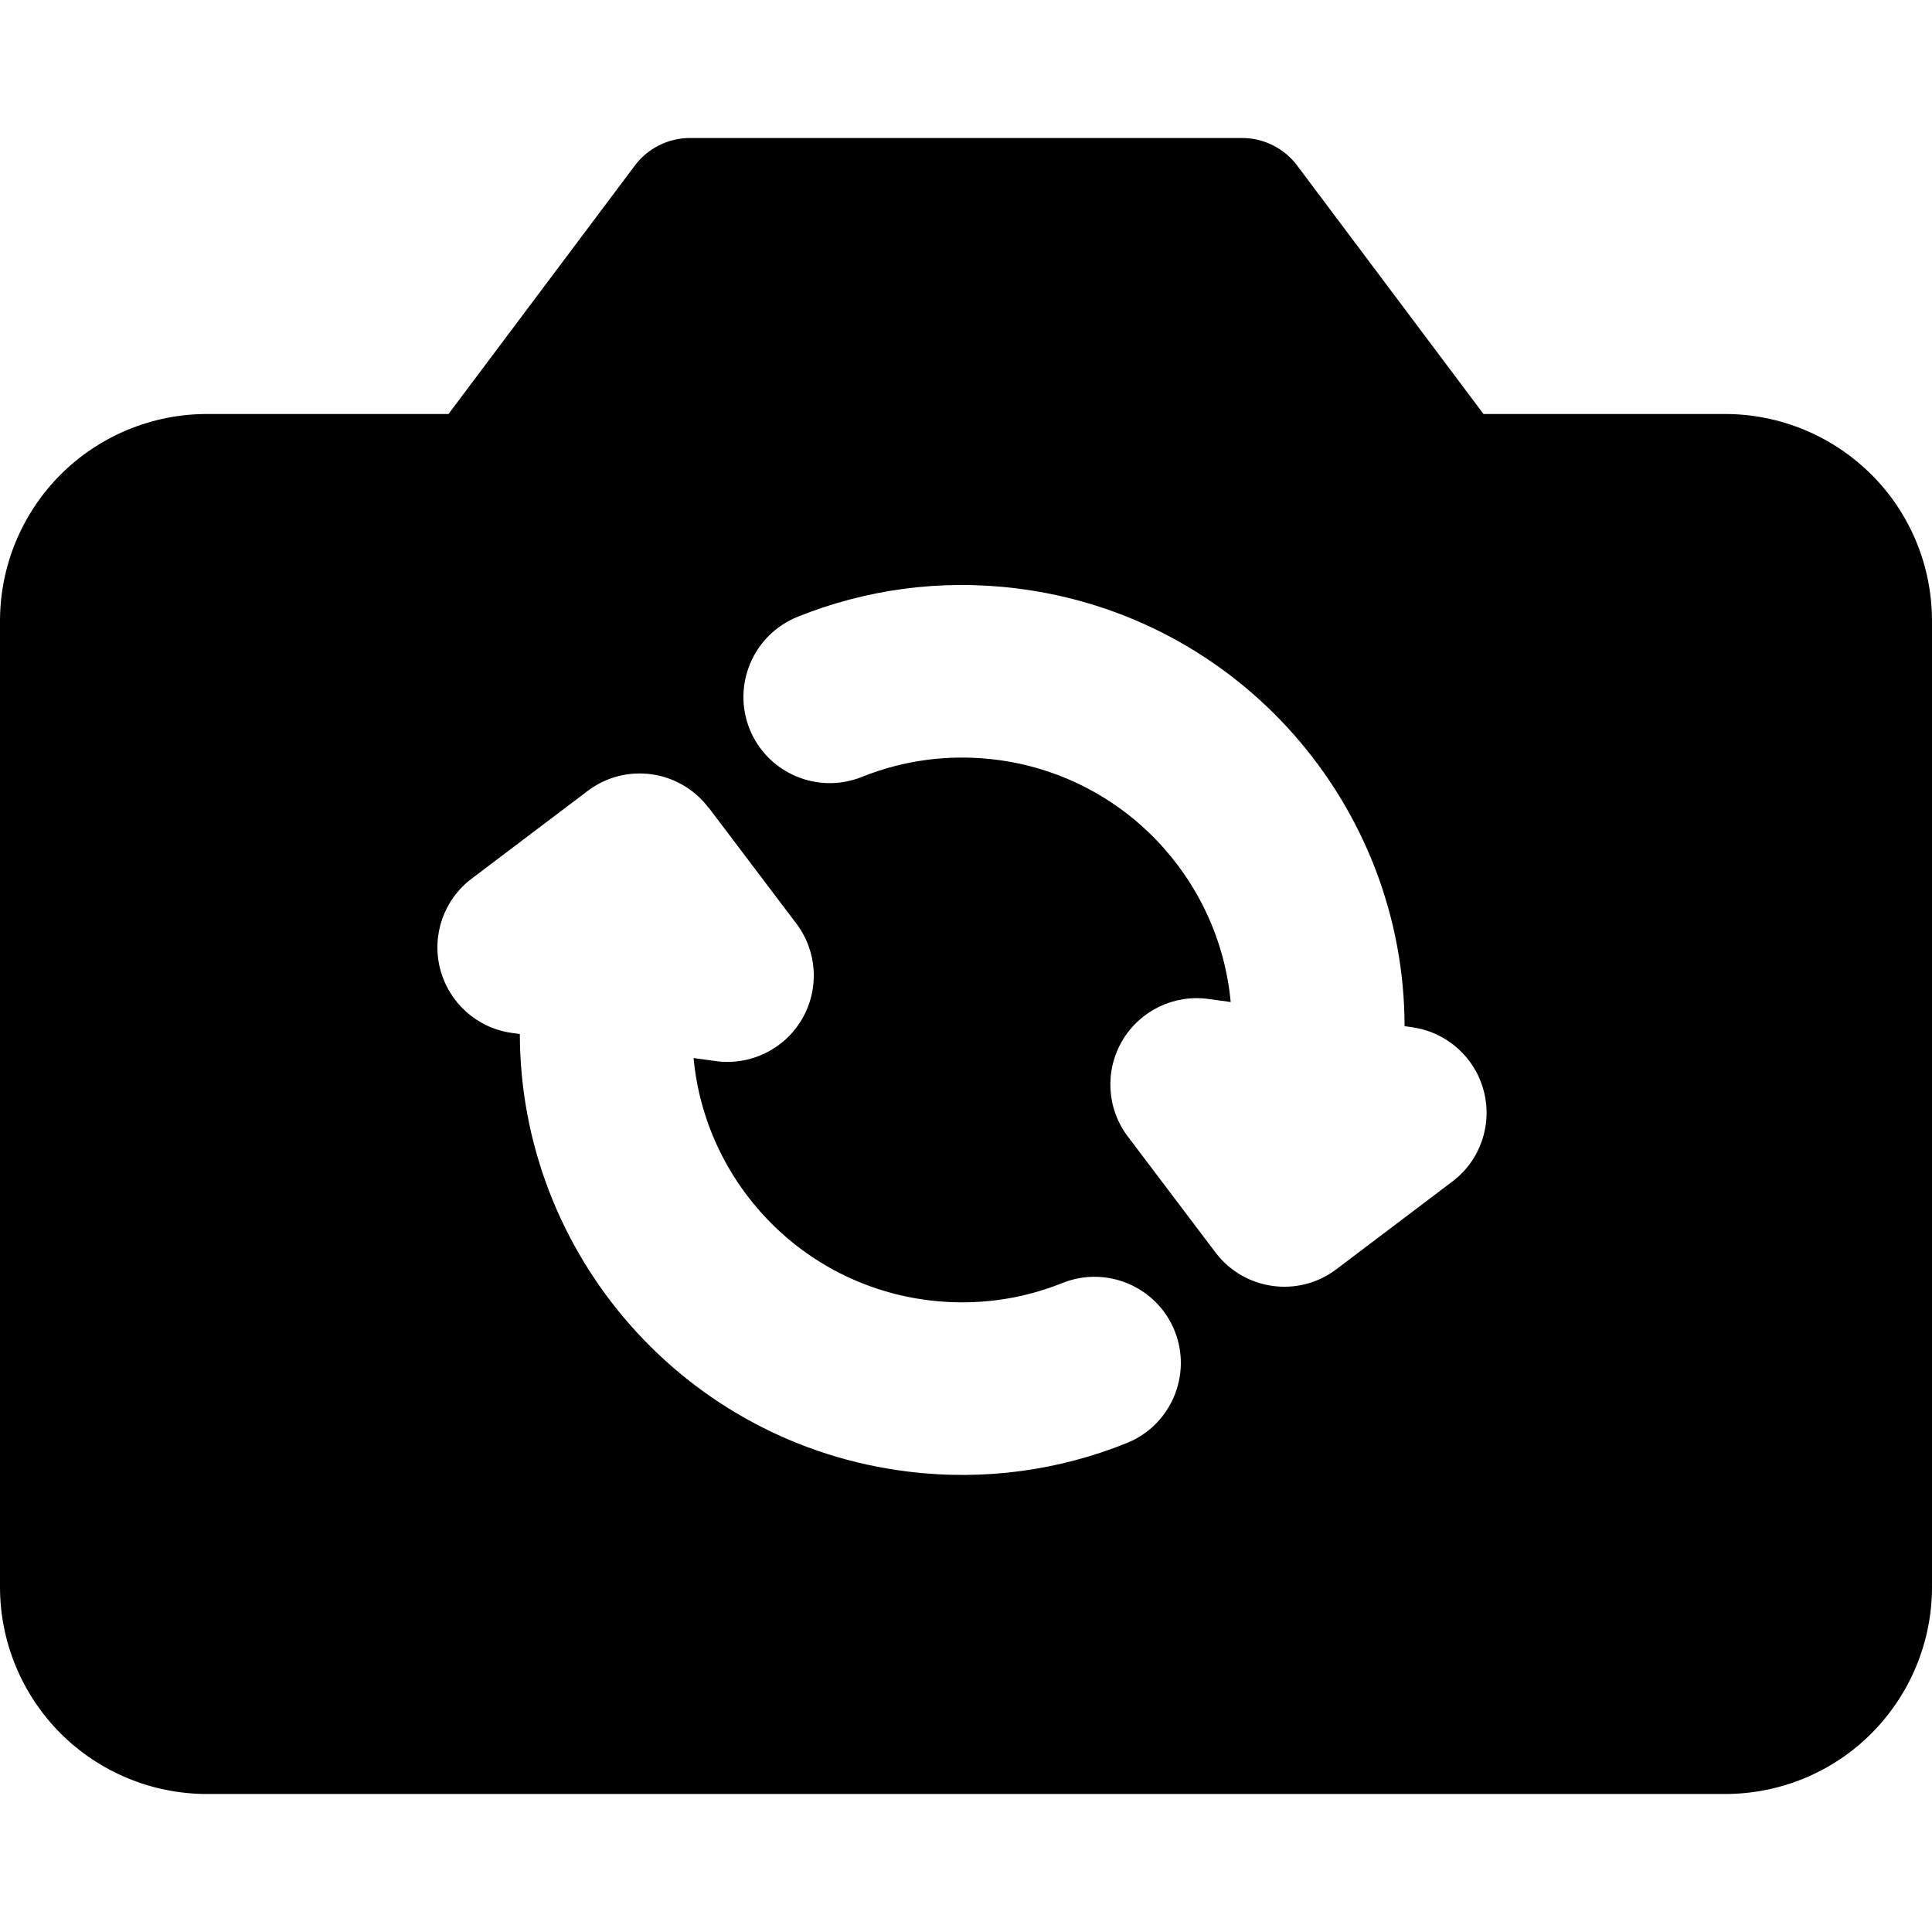 <svg xmlns="http://www.w3.org/2000/svg" fill="none" viewBox="0 0 14 14" id="Video-Swap-Camera--Streamline-Core"><desc>Video Swap Camera Streamline Icon: https://streamlinehq.com</desc><g id="video-swap-camera"><path id="Subtract" fill="#000000" fill-rule="evenodd" d="M4.6 1.2c0.094 -0.126 0.243 -0.2 0.4 -0.2h4c0.157 0 0.306 0.074 0.4 0.2L10.75 3h1.75c0.398 0 0.779 0.158 1.061 0.439S14 4.102 14 4.5v7c0 0.398 -0.158 0.779 -0.439 1.061S12.898 13 12.5 13h-11c-0.398 0 -0.779 -0.158 -1.061 -0.439C0.158 12.279 0 11.898 0 11.5v-7c0 -0.398 0.158 -0.779 0.439 -1.061C0.721 3.158 1.102 3 1.5 3h1.75L4.6 1.2Zm5.636 6.244 -0.058 -0.008c-0.002 -1.595 -1.193 -2.975 -2.817 -3.173 -0.555 -0.068 -1.096 0.011 -1.582 0.207 -0.32 0.129 -0.475 0.493 -0.347 0.813 0.129 0.32 0.493 0.475 0.813 0.347 0.295 -0.119 0.624 -0.167 0.964 -0.126 0.929 0.113 1.626 0.861 1.709 1.757l-0.161 -0.022c-0.25 -0.035 -0.497 0.085 -0.625 0.303 -0.128 0.218 -0.112 0.492 0.04 0.693l0.636 0.841c0.208 0.275 0.6 0.33 0.875 0.122l0.841 -0.636c0.202 -0.152 0.292 -0.411 0.228 -0.656 -0.064 -0.245 -0.268 -0.427 -0.519 -0.462ZM5.134 5.853c-0.208 -0.275 -0.6 -0.33 -0.875 -0.122l-0.841 0.636c-0.202 0.152 -0.292 0.411 -0.228 0.656 0.064 0.245 0.268 0.427 0.519 0.462l0.058 0.008C3.769 9.087 4.96 10.466 6.583 10.664c0.555 0.068 1.096 -0.011 1.582 -0.207 0.32 -0.129 0.475 -0.493 0.347 -0.813 -0.129 -0.32 -0.493 -0.475 -0.813 -0.347 -0.295 0.119 -0.624 0.167 -0.964 0.126 -0.929 -0.113 -1.626 -0.861 -1.709 -1.756l0.16 0.022c0.25 0.035 0.497 -0.085 0.625 -0.303 0.128 -0.218 0.112 -0.492 -0.04 -0.693l-0.636 -0.841Z" clip-rule="evenodd" stroke-width="1"></path></g></svg>